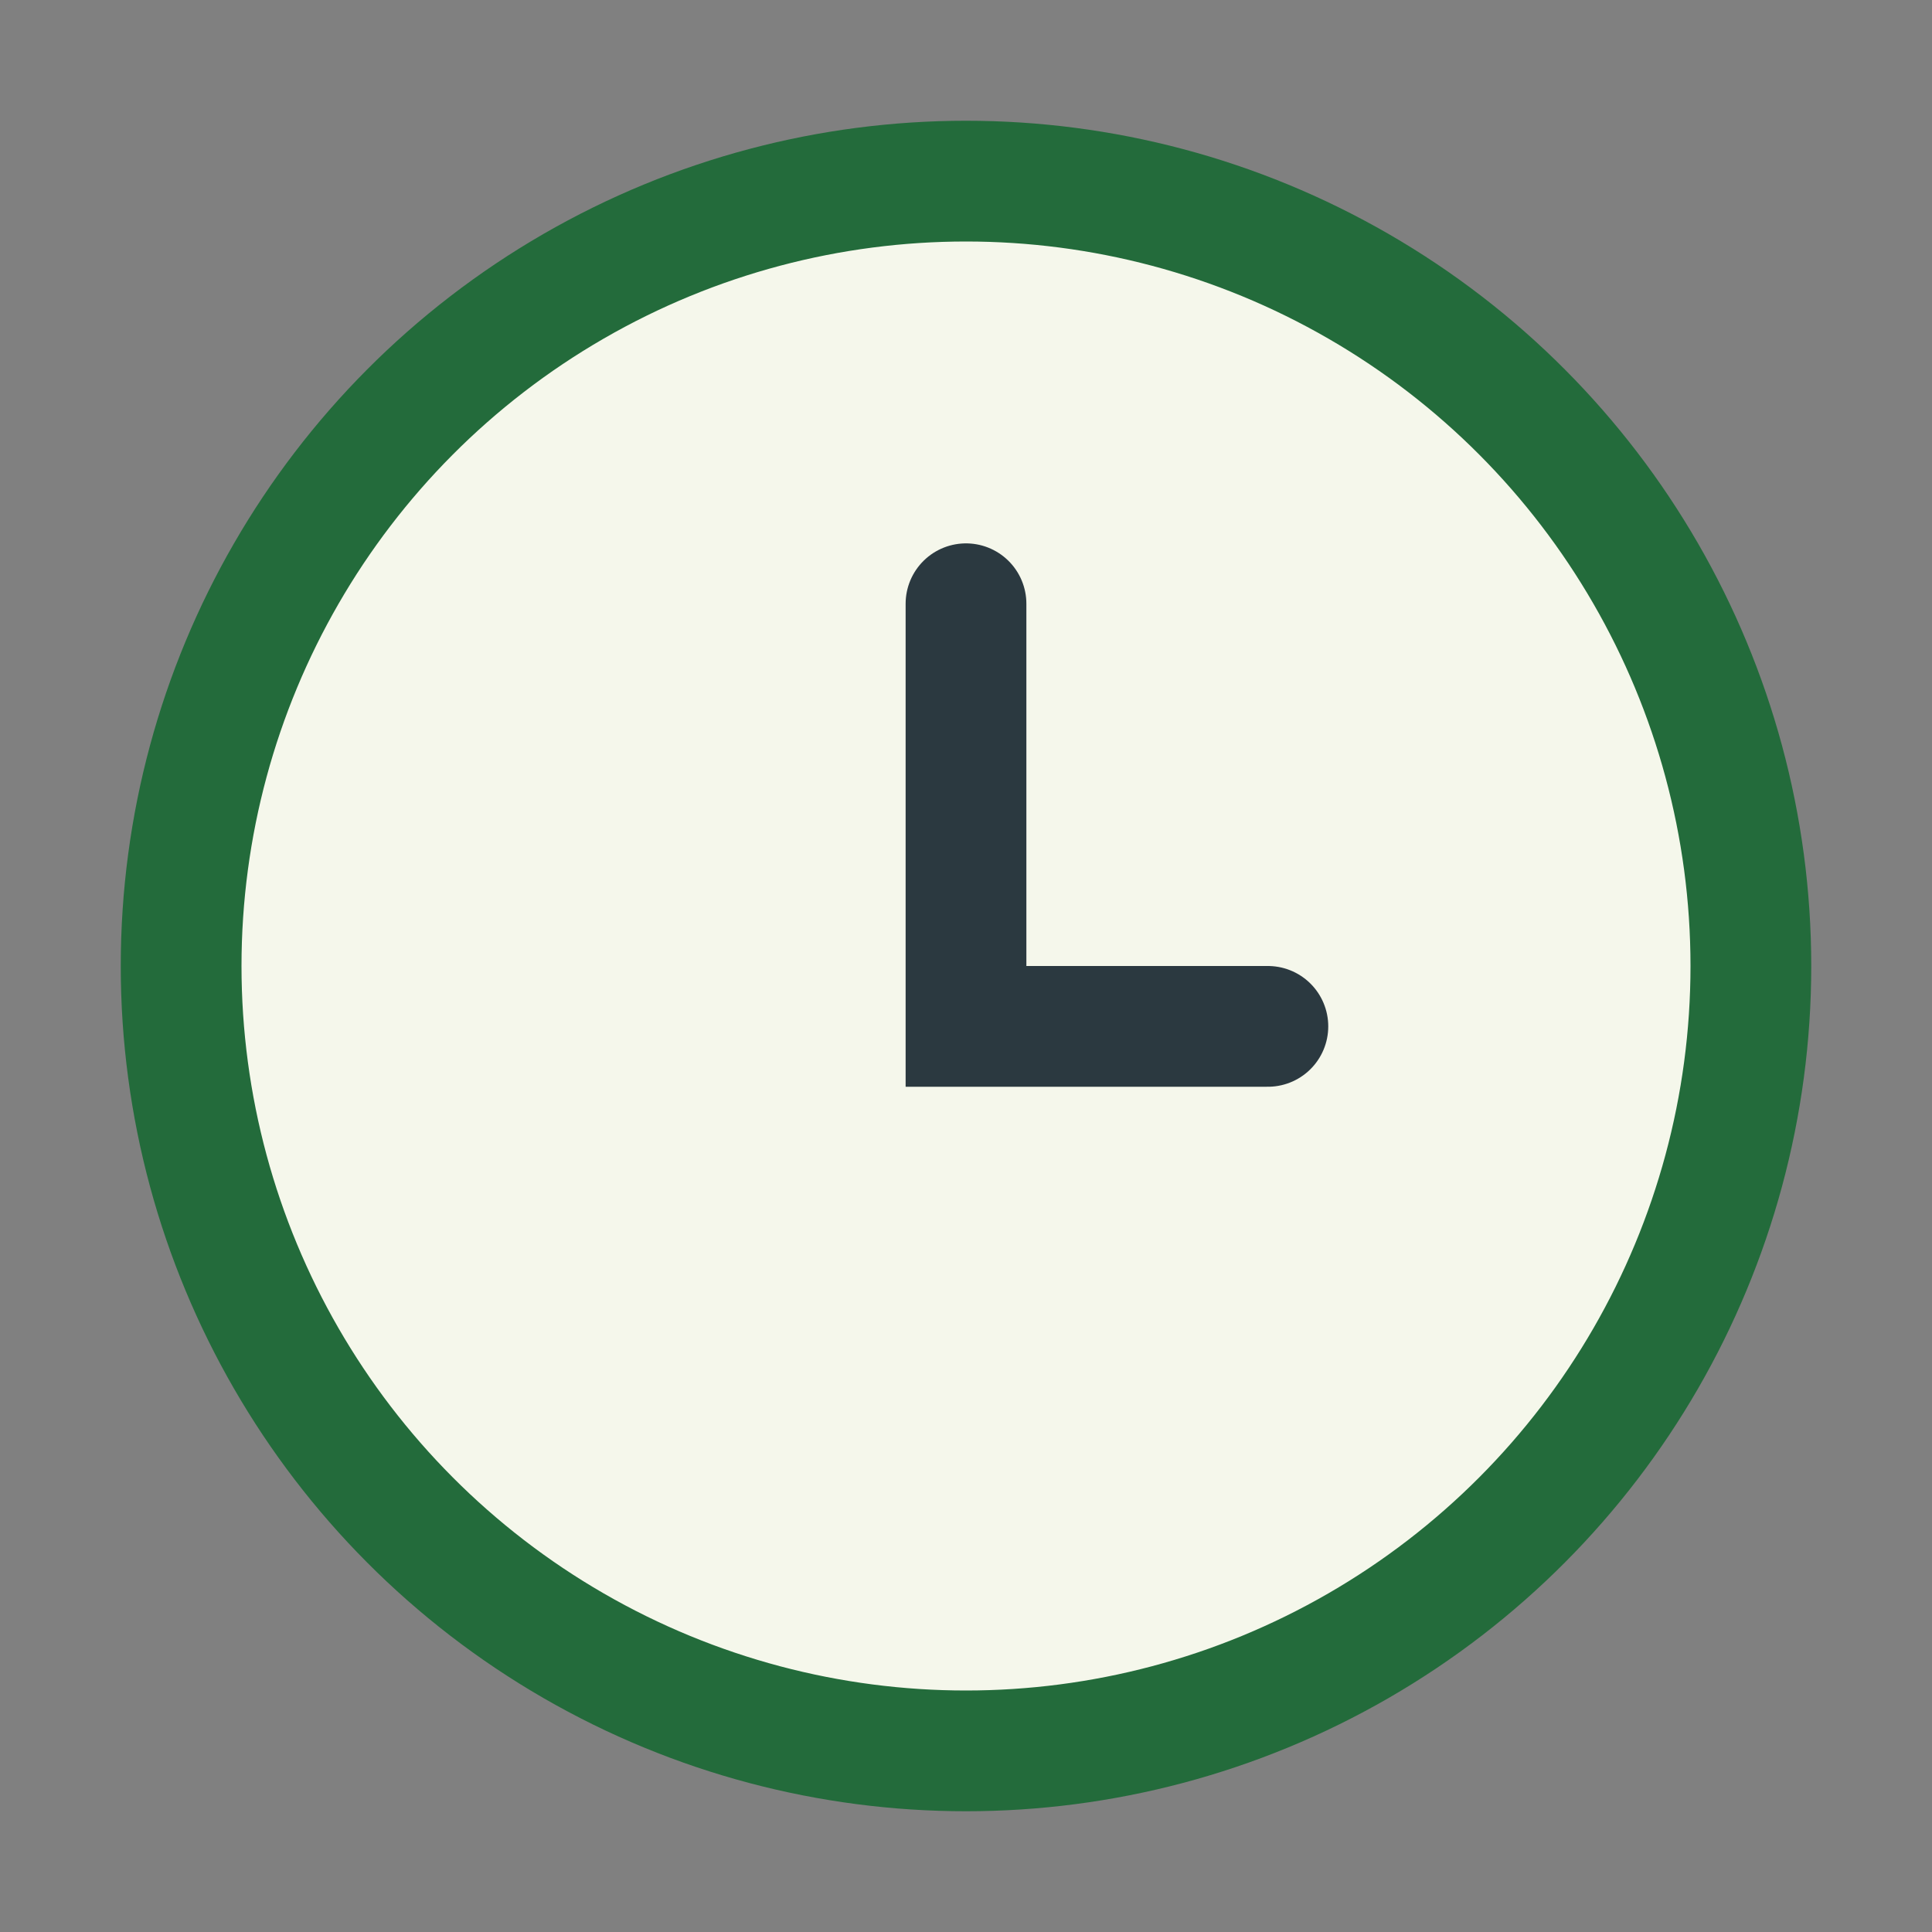 <?xml version="1.0" encoding="UTF-8"?>
<svg xmlns="http://www.w3.org/2000/svg" width="32" height="32" viewBox="0 0 32 32"><rect x="0" y="0" width="32" height="32" fill="#808080" stroke="none"/><circle cx="16" cy="16" r="13" fill="#F5F7EB" stroke="#236B3B" stroke-width="2"/><path d="M16 10v7h5" stroke="#2B3940" stroke-width="2" stroke-linecap="round" fill="none"/></svg>